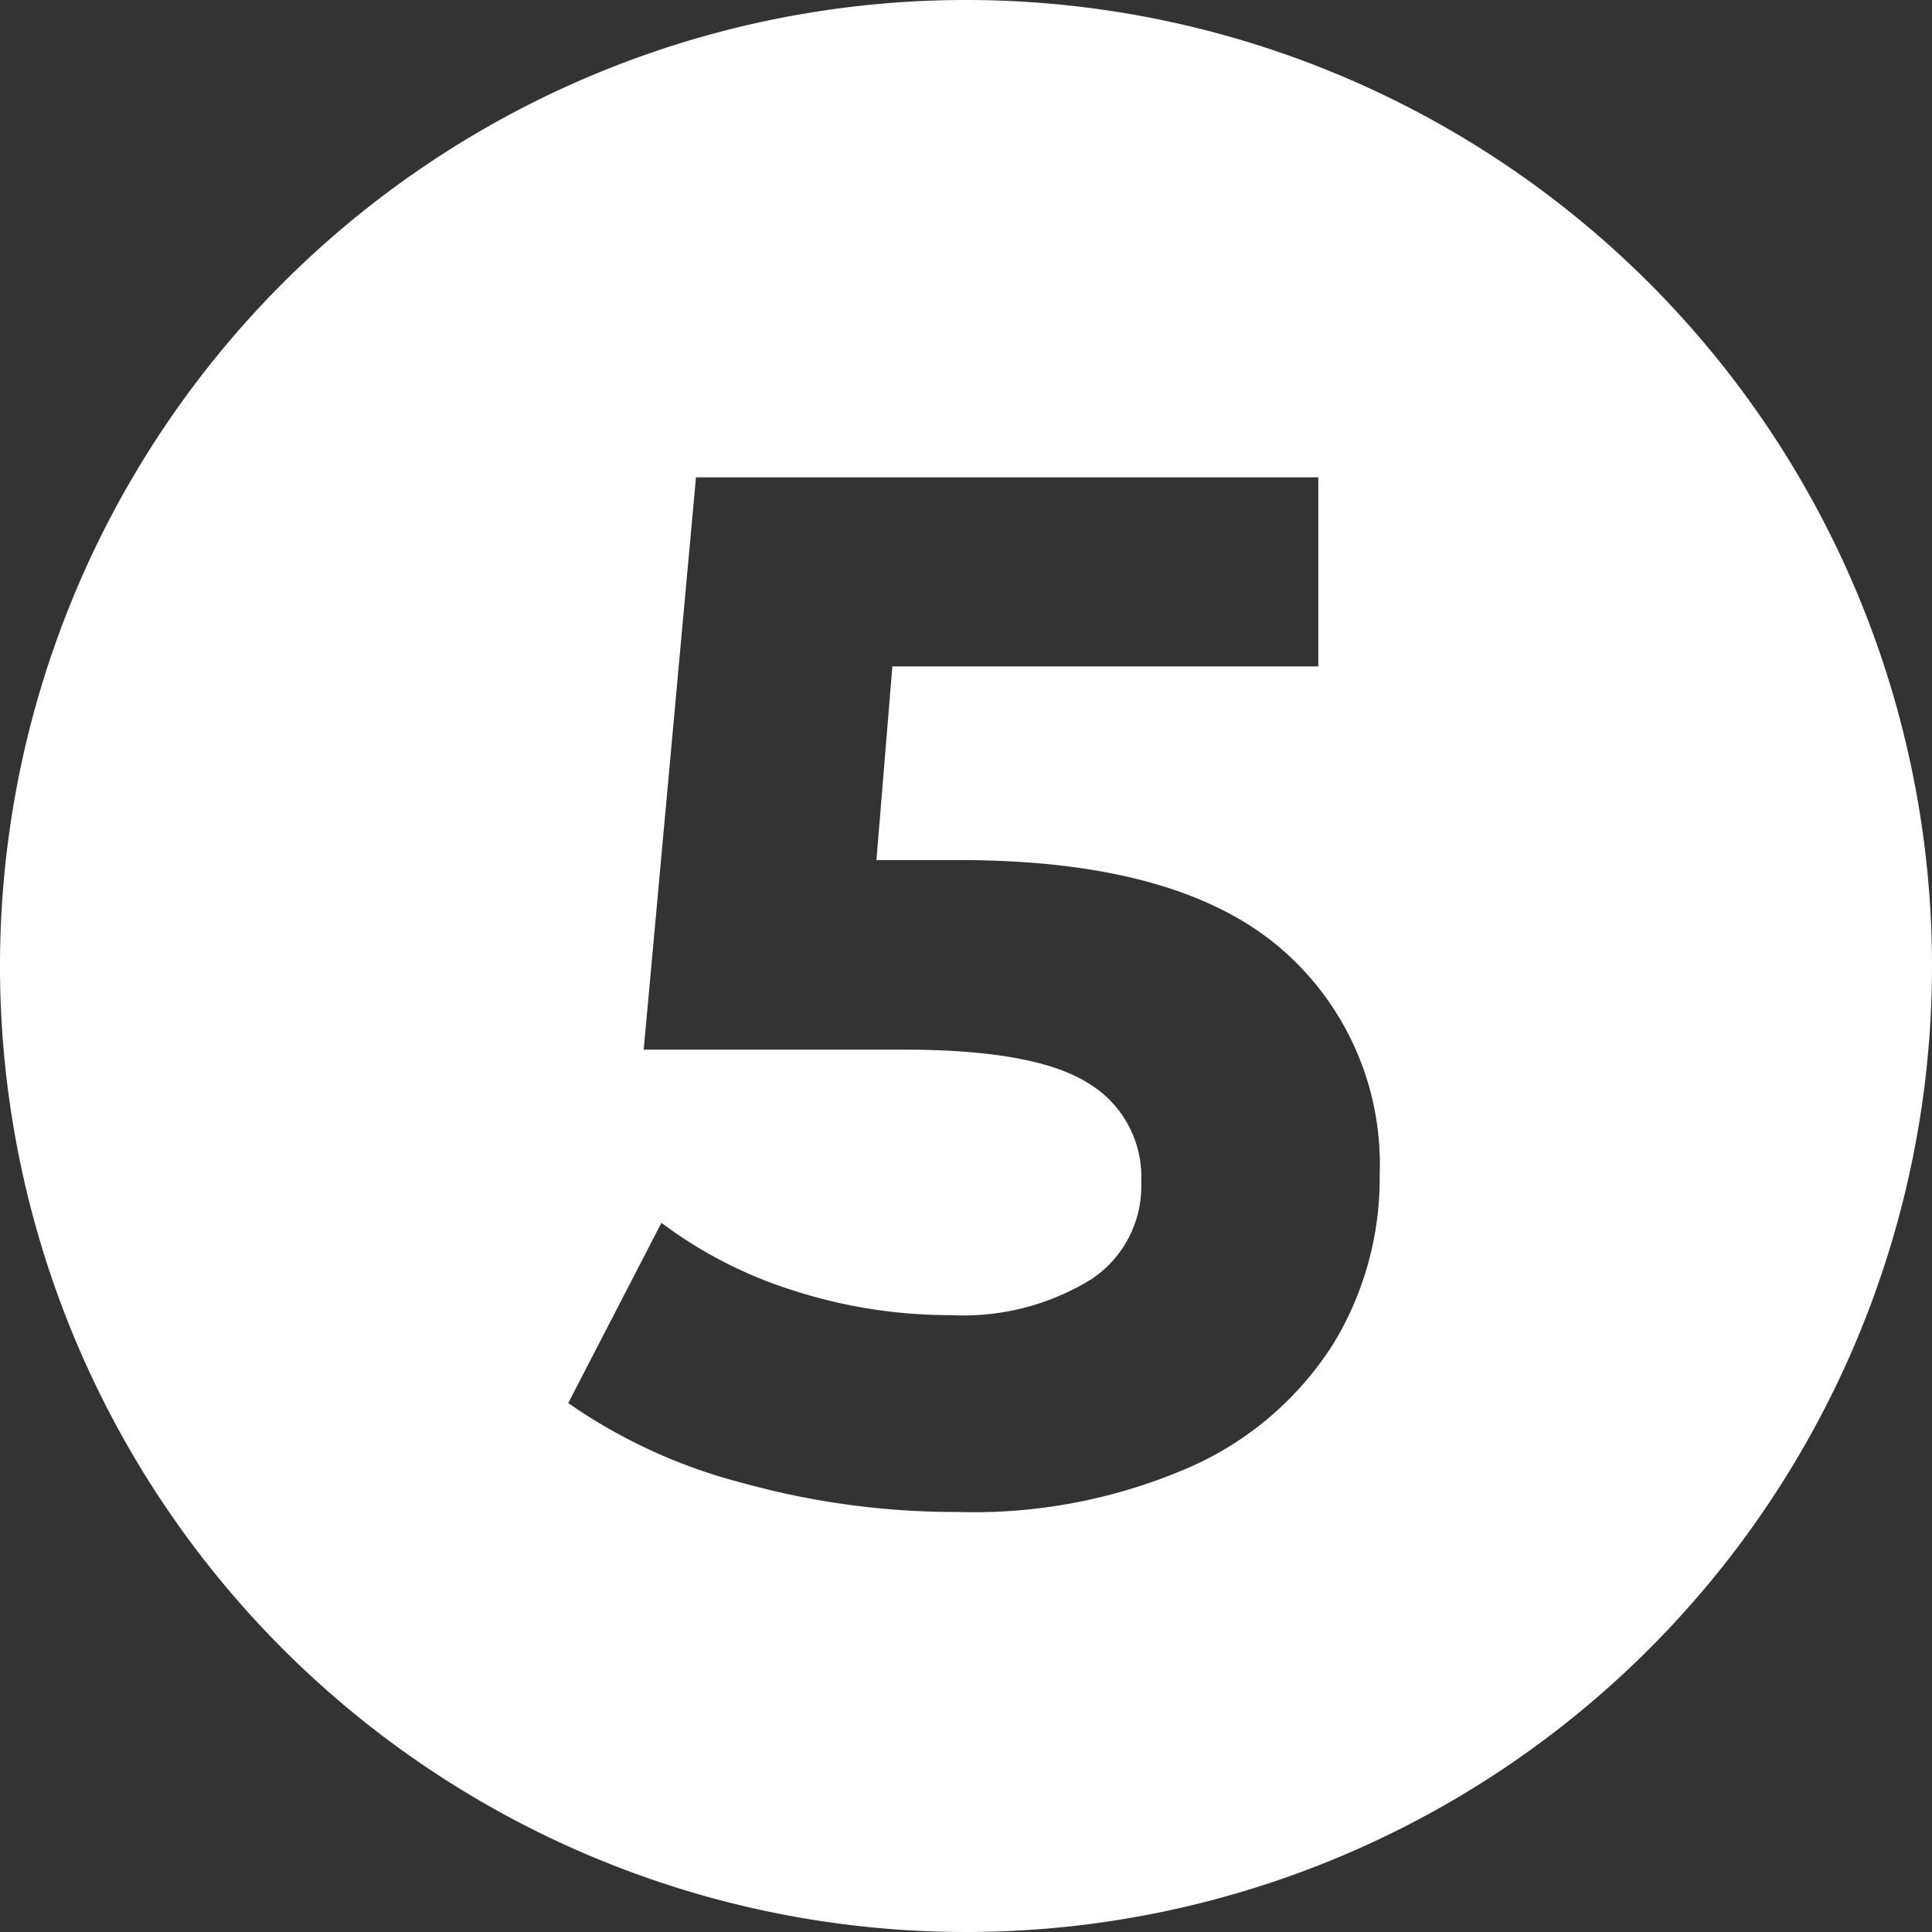 <svg xmlns="http://www.w3.org/2000/svg" viewBox="0 0 85 85"><rect x="0" y="0" width="85" height="85" fill="#333333" stroke="none"/><defs><style>.cls-1{fill:#fff;}</style></defs><g id="Layer_2" data-name="Layer 2"><g id="Layer_1-2" data-name="Layer 1"><path class="cls-1" d="M42.5,0A42.5,42.5,0,1,0,85,42.5,42.5,42.5,0,0,0,42.5,0ZM58.65,59.14a14.29,14.29,0,0,1-6.24,5.38,23.78,23.78,0,0,1-10.33,2,34.88,34.88,0,0,1-9.31-1.25A23.86,23.86,0,0,1,25,61.73l4.1-7.93a19.36,19.36,0,0,0,5.88,3,22.38,22.38,0,0,0,6.85,1.06A10.72,10.72,0,0,0,48,56.29,4.91,4.91,0,0,0,50.21,52a4.81,4.81,0,0,0-2.34-4.35q-2.34-1.47-8.1-1.47H28.32L30.62,21H58v8.32H39.26l-.7,8.52h3.65q9.47,0,14,3.77A12.51,12.51,0,0,1,60.7,51.68,14,14,0,0,1,58.65,59.14Z"/></g></g></svg>